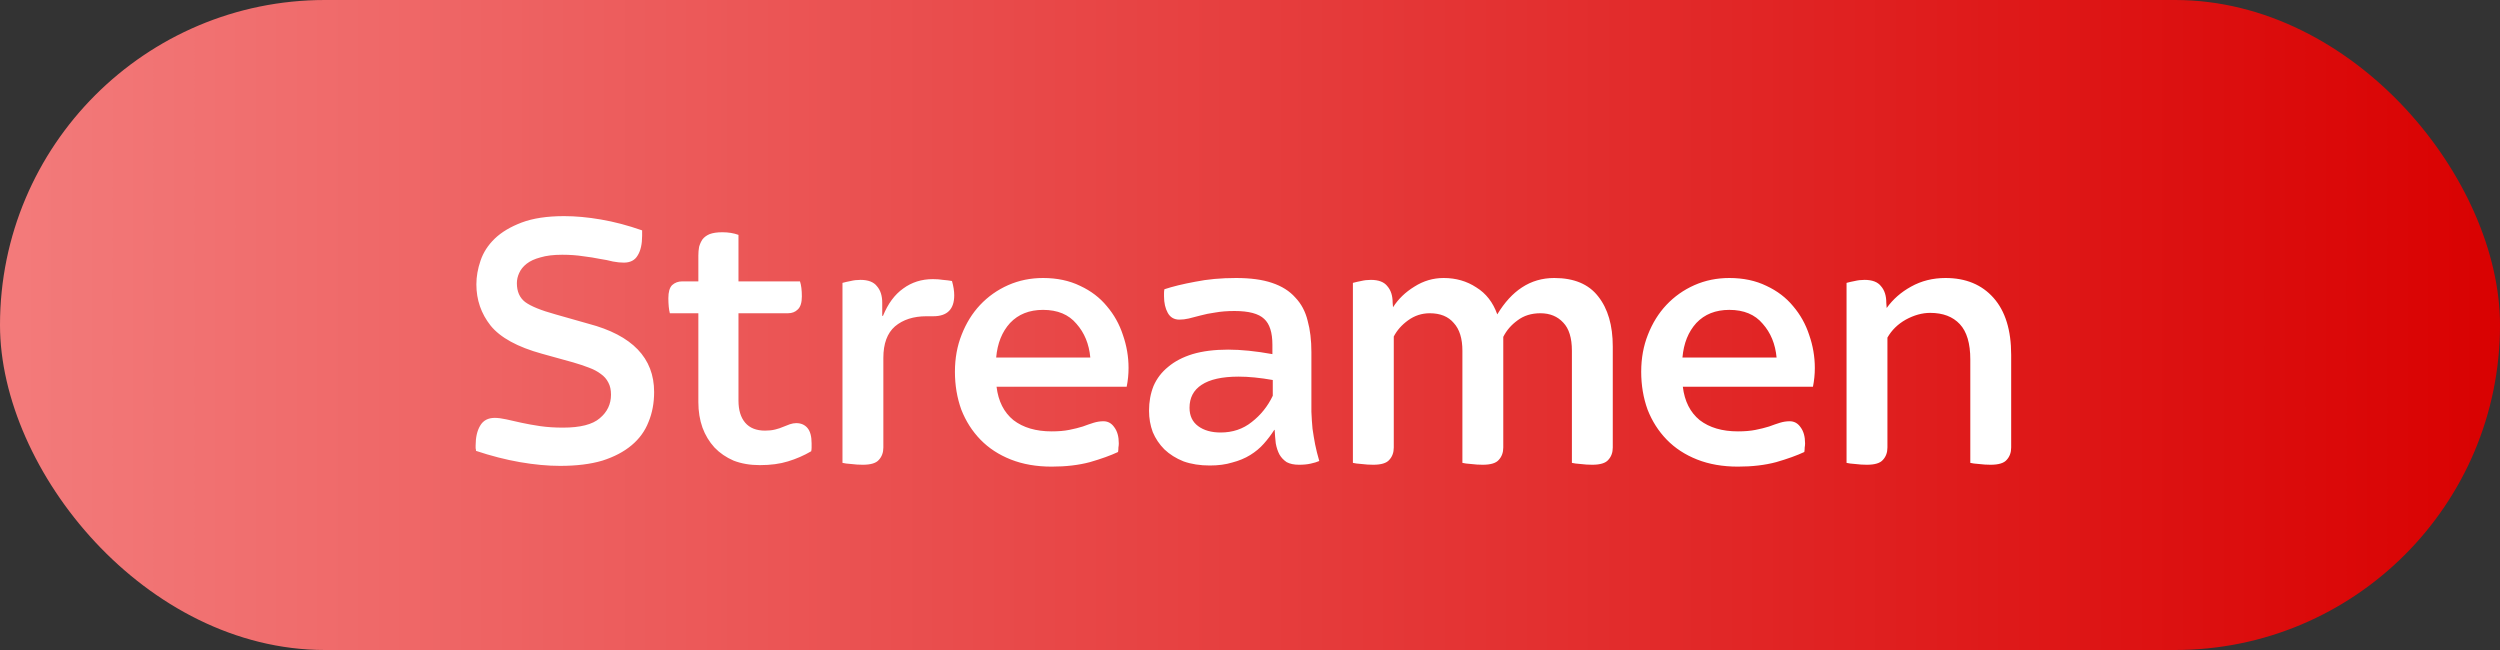 <svg width="100" height="26" viewBox="0 0 100 26" fill="none" xmlns="http://www.w3.org/2000/svg">
<rect x="0" y="0" width="100" height="26" fill="#333333" stroke="none"/>
<rect width="100" height="26" rx="13" fill="url(#paint0_linear_3653_5188)"/>
<path d="M22.4 18.635C21.91 18.635 21.375 18.585 20.795 18.485C20.225 18.385 19.64 18.235 19.04 18.035C19.04 17.995 19.035 17.96 19.025 17.93C19.025 17.9 19.025 17.865 19.025 17.825C19.025 17.495 19.085 17.23 19.205 17.03C19.325 16.82 19.52 16.715 19.79 16.715C19.92 16.715 20.075 16.735 20.255 16.775C20.435 16.815 20.635 16.86 20.855 16.91C21.085 16.96 21.335 17.005 21.605 17.045C21.885 17.085 22.19 17.105 22.52 17.105C23.21 17.105 23.7 16.98 23.99 16.73C24.29 16.48 24.44 16.165 24.44 15.785C24.44 15.595 24.405 15.435 24.335 15.305C24.265 15.165 24.165 15.05 24.035 14.96C23.905 14.86 23.745 14.775 23.555 14.705C23.375 14.635 23.165 14.565 22.925 14.495L21.68 14.15C20.7 13.88 20.015 13.505 19.625 13.025C19.245 12.545 19.055 11.995 19.055 11.375C19.055 11.065 19.11 10.75 19.22 10.43C19.33 10.1 19.52 9.805 19.79 9.545C20.06 9.285 20.42 9.07 20.87 8.9C21.32 8.73 21.885 8.645 22.565 8.645C23.025 8.645 23.515 8.69 24.035 8.78C24.565 8.87 25.115 9.015 25.685 9.215V9.425C25.685 9.765 25.625 10.03 25.505 10.22C25.395 10.41 25.21 10.505 24.95 10.505C24.82 10.505 24.675 10.49 24.515 10.46C24.365 10.42 24.19 10.385 23.99 10.355C23.8 10.315 23.58 10.28 23.33 10.25C23.08 10.21 22.8 10.19 22.49 10.19C22.14 10.19 21.85 10.225 21.62 10.295C21.39 10.355 21.205 10.44 21.065 10.55C20.925 10.66 20.825 10.785 20.765 10.925C20.705 11.055 20.675 11.19 20.675 11.33C20.675 11.66 20.785 11.91 21.005 12.08C21.235 12.25 21.64 12.415 22.22 12.575L23.54 12.95C25.29 13.41 26.165 14.32 26.165 15.68C26.165 16.12 26.09 16.52 25.94 16.88C25.8 17.24 25.575 17.55 25.265 17.81C24.955 18.07 24.565 18.275 24.095 18.425C23.625 18.565 23.06 18.635 22.4 18.635ZM30.394 18.605C30.004 18.605 29.654 18.545 29.344 18.425C29.044 18.295 28.789 18.12 28.579 17.9C28.369 17.67 28.209 17.405 28.099 17.105C27.989 16.795 27.934 16.455 27.934 16.085V12.53H26.794C26.774 12.46 26.759 12.37 26.749 12.26C26.739 12.15 26.734 12.04 26.734 11.93C26.734 11.68 26.784 11.505 26.884 11.405C26.994 11.305 27.129 11.255 27.289 11.255H27.934V10.22C27.934 10.1 27.944 9.985 27.964 9.875C27.994 9.765 28.039 9.665 28.099 9.575C28.169 9.485 28.264 9.415 28.384 9.365C28.514 9.315 28.684 9.29 28.894 9.29C29.134 9.29 29.349 9.325 29.539 9.395V11.255H31.999C32.049 11.405 32.074 11.605 32.074 11.855C32.074 12.105 32.019 12.28 31.909 12.38C31.809 12.48 31.679 12.53 31.519 12.53H29.539V16.025C29.539 16.405 29.629 16.7 29.809 16.91C29.989 17.12 30.254 17.225 30.604 17.225C30.754 17.225 30.889 17.21 31.009 17.18C31.129 17.15 31.234 17.115 31.324 17.075C31.424 17.035 31.514 17 31.594 16.97C31.684 16.94 31.769 16.925 31.849 16.925C32.039 16.925 32.189 16.99 32.299 17.12C32.409 17.25 32.464 17.455 32.464 17.735C32.464 17.785 32.464 17.84 32.464 17.9C32.464 17.95 32.459 18 32.449 18.05C32.159 18.22 31.849 18.355 31.519 18.455C31.199 18.555 30.824 18.605 30.394 18.605ZM34.509 18.59C34.359 18.59 34.204 18.58 34.044 18.56C33.894 18.55 33.779 18.535 33.699 18.515V11.315C33.809 11.285 33.919 11.26 34.029 11.24C34.149 11.21 34.279 11.195 34.419 11.195C34.729 11.195 34.949 11.28 35.079 11.45C35.219 11.61 35.289 11.83 35.289 12.11V12.635H35.319C35.519 12.145 35.789 11.78 36.129 11.54C36.469 11.29 36.864 11.165 37.314 11.165C37.464 11.165 37.599 11.175 37.719 11.195C37.849 11.205 37.969 11.22 38.079 11.24C38.139 11.45 38.169 11.64 38.169 11.81C38.169 12.37 37.889 12.65 37.329 12.65H37.059C36.539 12.65 36.119 12.785 35.799 13.055C35.489 13.325 35.334 13.745 35.334 14.315V17.9C35.334 18.1 35.274 18.265 35.154 18.395C35.044 18.525 34.829 18.59 34.509 18.59ZM42.067 18.665C41.457 18.665 40.912 18.57 40.432 18.38C39.952 18.19 39.547 17.925 39.217 17.585C38.887 17.245 38.632 16.845 38.452 16.385C38.282 15.915 38.197 15.41 38.197 14.87C38.197 14.33 38.287 13.835 38.467 13.385C38.647 12.925 38.892 12.53 39.202 12.2C39.522 11.86 39.897 11.595 40.327 11.405C40.757 11.215 41.222 11.12 41.722 11.12C42.282 11.12 42.777 11.225 43.207 11.435C43.637 11.635 43.992 11.905 44.272 12.245C44.562 12.585 44.777 12.97 44.917 13.4C45.067 13.83 45.142 14.27 45.142 14.72C45.142 14.97 45.117 15.22 45.067 15.47H39.862C39.932 16.05 40.157 16.495 40.537 16.805C40.927 17.105 41.437 17.255 42.067 17.255C42.337 17.255 42.572 17.235 42.772 17.195C42.972 17.155 43.152 17.11 43.312 17.06C43.472 17 43.617 16.95 43.747 16.91C43.877 16.87 44.007 16.85 44.137 16.85C44.317 16.85 44.462 16.93 44.572 17.09C44.692 17.25 44.752 17.465 44.752 17.735C44.752 17.785 44.747 17.84 44.737 17.9C44.737 17.96 44.732 18.02 44.722 18.08C44.422 18.22 44.047 18.355 43.597 18.485C43.147 18.605 42.637 18.665 42.067 18.665ZM43.612 14.3C43.562 13.76 43.377 13.31 43.057 12.95C42.747 12.58 42.302 12.395 41.722 12.395C41.172 12.395 40.732 12.57 40.402 12.92C40.082 13.27 39.897 13.73 39.847 14.3H43.612ZM48.391 18.62C48.001 18.62 47.651 18.565 47.341 18.455C47.041 18.335 46.786 18.175 46.576 17.975C46.376 17.775 46.221 17.545 46.111 17.285C46.011 17.015 45.961 16.73 45.961 16.43C45.961 16.07 46.021 15.74 46.141 15.44C46.271 15.14 46.466 14.885 46.726 14.675C46.986 14.455 47.311 14.285 47.701 14.165C48.101 14.045 48.576 13.985 49.126 13.985C49.646 13.985 50.236 14.045 50.896 14.165V13.79C50.896 13.3 50.786 12.955 50.566 12.755C50.346 12.545 49.951 12.44 49.381 12.44C49.091 12.44 48.836 12.46 48.616 12.5C48.396 12.53 48.196 12.57 48.016 12.62C47.846 12.66 47.691 12.7 47.551 12.74C47.421 12.77 47.296 12.785 47.176 12.785C46.966 12.785 46.811 12.695 46.711 12.515C46.611 12.335 46.561 12.115 46.561 11.855C46.561 11.805 46.561 11.76 46.561 11.72C46.561 11.67 46.566 11.62 46.576 11.57C46.906 11.46 47.316 11.36 47.806 11.27C48.296 11.17 48.841 11.12 49.441 11.12C50.021 11.12 50.501 11.185 50.881 11.315C51.271 11.445 51.581 11.64 51.811 11.9C52.051 12.15 52.216 12.46 52.306 12.83C52.406 13.19 52.456 13.61 52.456 14.09V15.665C52.456 15.965 52.456 16.235 52.456 16.475C52.466 16.715 52.481 16.94 52.501 17.15C52.531 17.36 52.566 17.57 52.606 17.78C52.646 17.98 52.701 18.2 52.771 18.44C52.681 18.48 52.566 18.515 52.426 18.545C52.296 18.575 52.141 18.59 51.961 18.59C51.761 18.59 51.596 18.555 51.466 18.485C51.346 18.405 51.251 18.305 51.181 18.185C51.111 18.055 51.061 17.905 51.031 17.735C51.011 17.565 50.996 17.385 50.986 17.195H50.971C50.851 17.385 50.711 17.57 50.551 17.75C50.401 17.92 50.221 18.07 50.011 18.2C49.801 18.33 49.561 18.43 49.291 18.5C49.031 18.58 48.731 18.62 48.391 18.62ZM48.826 17.3C49.306 17.3 49.721 17.16 50.071 16.88C50.431 16.6 50.711 16.25 50.911 15.83V15.2C50.401 15.11 49.946 15.065 49.546 15.065C48.886 15.065 48.391 15.175 48.061 15.395C47.741 15.605 47.581 15.91 47.581 16.31C47.581 16.63 47.696 16.875 47.926 17.045C48.156 17.215 48.456 17.3 48.826 17.3ZM54.926 18.59C54.776 18.59 54.621 18.58 54.461 18.56C54.311 18.55 54.196 18.535 54.116 18.515V11.315C54.226 11.285 54.336 11.26 54.446 11.24C54.566 11.21 54.696 11.195 54.836 11.195C55.146 11.195 55.366 11.28 55.496 11.45C55.636 11.61 55.706 11.83 55.706 12.11L55.721 12.29C55.931 11.96 56.216 11.685 56.576 11.465C56.936 11.235 57.326 11.12 57.746 11.12C58.236 11.12 58.671 11.245 59.051 11.495C59.441 11.735 59.721 12.095 59.891 12.575C60.181 12.095 60.511 11.735 60.881 11.495C61.261 11.245 61.691 11.12 62.171 11.12C62.961 11.12 63.546 11.365 63.926 11.855C64.316 12.345 64.511 13.015 64.511 13.865V17.9C64.511 18.1 64.451 18.265 64.331 18.395C64.221 18.525 64.006 18.59 63.686 18.59C63.536 18.59 63.381 18.58 63.221 18.56C63.071 18.55 62.956 18.535 62.876 18.515V14.03C62.876 13.52 62.761 13.145 62.531 12.905C62.301 12.655 61.996 12.53 61.616 12.53C61.256 12.53 60.951 12.625 60.701 12.815C60.451 12.995 60.261 13.215 60.131 13.475V17.9C60.131 18.1 60.071 18.265 59.951 18.395C59.841 18.525 59.626 18.59 59.306 18.59C59.156 18.59 59.001 18.58 58.841 18.56C58.691 18.55 58.576 18.535 58.496 18.515V14.03C58.496 13.54 58.381 13.17 58.151 12.92C57.931 12.66 57.611 12.53 57.191 12.53C56.871 12.53 56.581 12.625 56.321 12.815C56.071 12.995 55.881 13.21 55.751 13.46V17.9C55.751 18.1 55.691 18.265 55.571 18.395C55.461 18.525 55.246 18.59 54.926 18.59ZM69.518 18.665C68.908 18.665 68.363 18.57 67.883 18.38C67.403 18.19 66.998 17.925 66.668 17.585C66.338 17.245 66.083 16.845 65.903 16.385C65.733 15.915 65.648 15.41 65.648 14.87C65.648 14.33 65.738 13.835 65.918 13.385C66.098 12.925 66.343 12.53 66.653 12.2C66.973 11.86 67.348 11.595 67.778 11.405C68.208 11.215 68.673 11.12 69.173 11.12C69.733 11.12 70.228 11.225 70.658 11.435C71.088 11.635 71.443 11.905 71.723 12.245C72.013 12.585 72.228 12.97 72.368 13.4C72.518 13.83 72.593 14.27 72.593 14.72C72.593 14.97 72.568 15.22 72.518 15.47H67.313C67.383 16.05 67.608 16.495 67.988 16.805C68.378 17.105 68.888 17.255 69.518 17.255C69.788 17.255 70.023 17.235 70.223 17.195C70.423 17.155 70.603 17.11 70.763 17.06C70.923 17 71.068 16.95 71.198 16.91C71.328 16.87 71.458 16.85 71.588 16.85C71.768 16.85 71.913 16.93 72.023 17.09C72.143 17.25 72.203 17.465 72.203 17.735C72.203 17.785 72.198 17.84 72.188 17.9C72.188 17.96 72.183 18.02 72.173 18.08C71.873 18.22 71.498 18.355 71.048 18.485C70.598 18.605 70.088 18.665 69.518 18.665ZM71.063 14.3C71.013 13.76 70.828 13.31 70.508 12.95C70.198 12.58 69.753 12.395 69.173 12.395C68.623 12.395 68.183 12.57 67.853 12.92C67.533 13.27 67.348 13.73 67.298 14.3H71.063ZM74.672 18.59C74.522 18.59 74.367 18.58 74.207 18.56C74.057 18.55 73.942 18.535 73.862 18.515V11.315C73.972 11.285 74.082 11.26 74.192 11.24C74.312 11.21 74.442 11.195 74.582 11.195C74.892 11.195 75.112 11.28 75.242 11.45C75.382 11.61 75.452 11.83 75.452 12.11L75.467 12.32C75.717 11.97 76.042 11.685 76.442 11.465C76.852 11.235 77.312 11.12 77.822 11.12C78.632 11.12 79.272 11.385 79.742 11.915C80.212 12.445 80.447 13.205 80.447 14.195V17.9C80.447 18.1 80.387 18.265 80.267 18.395C80.157 18.525 79.942 18.59 79.622 18.59C79.472 18.59 79.317 18.58 79.157 18.56C79.007 18.55 78.892 18.535 78.812 18.515V14.375C78.812 13.735 78.672 13.265 78.392 12.965C78.112 12.665 77.717 12.515 77.207 12.515C76.887 12.515 76.562 12.605 76.232 12.785C75.912 12.965 75.667 13.205 75.497 13.505V17.9C75.497 18.1 75.437 18.265 75.317 18.395C75.207 18.525 74.992 18.59 74.672 18.59Z" fill="white"/>
<defs>
<linearGradient id="paint0_linear_3653_5188" x1="100" y1="13" x2="9.4837e-08" y2="13" gradientUnits="userSpaceOnUse">
<stop stop-color="#D90101"/>
<stop offset="1" stop-color="#F37B7B"/>
</linearGradient>
</defs>
</svg>
